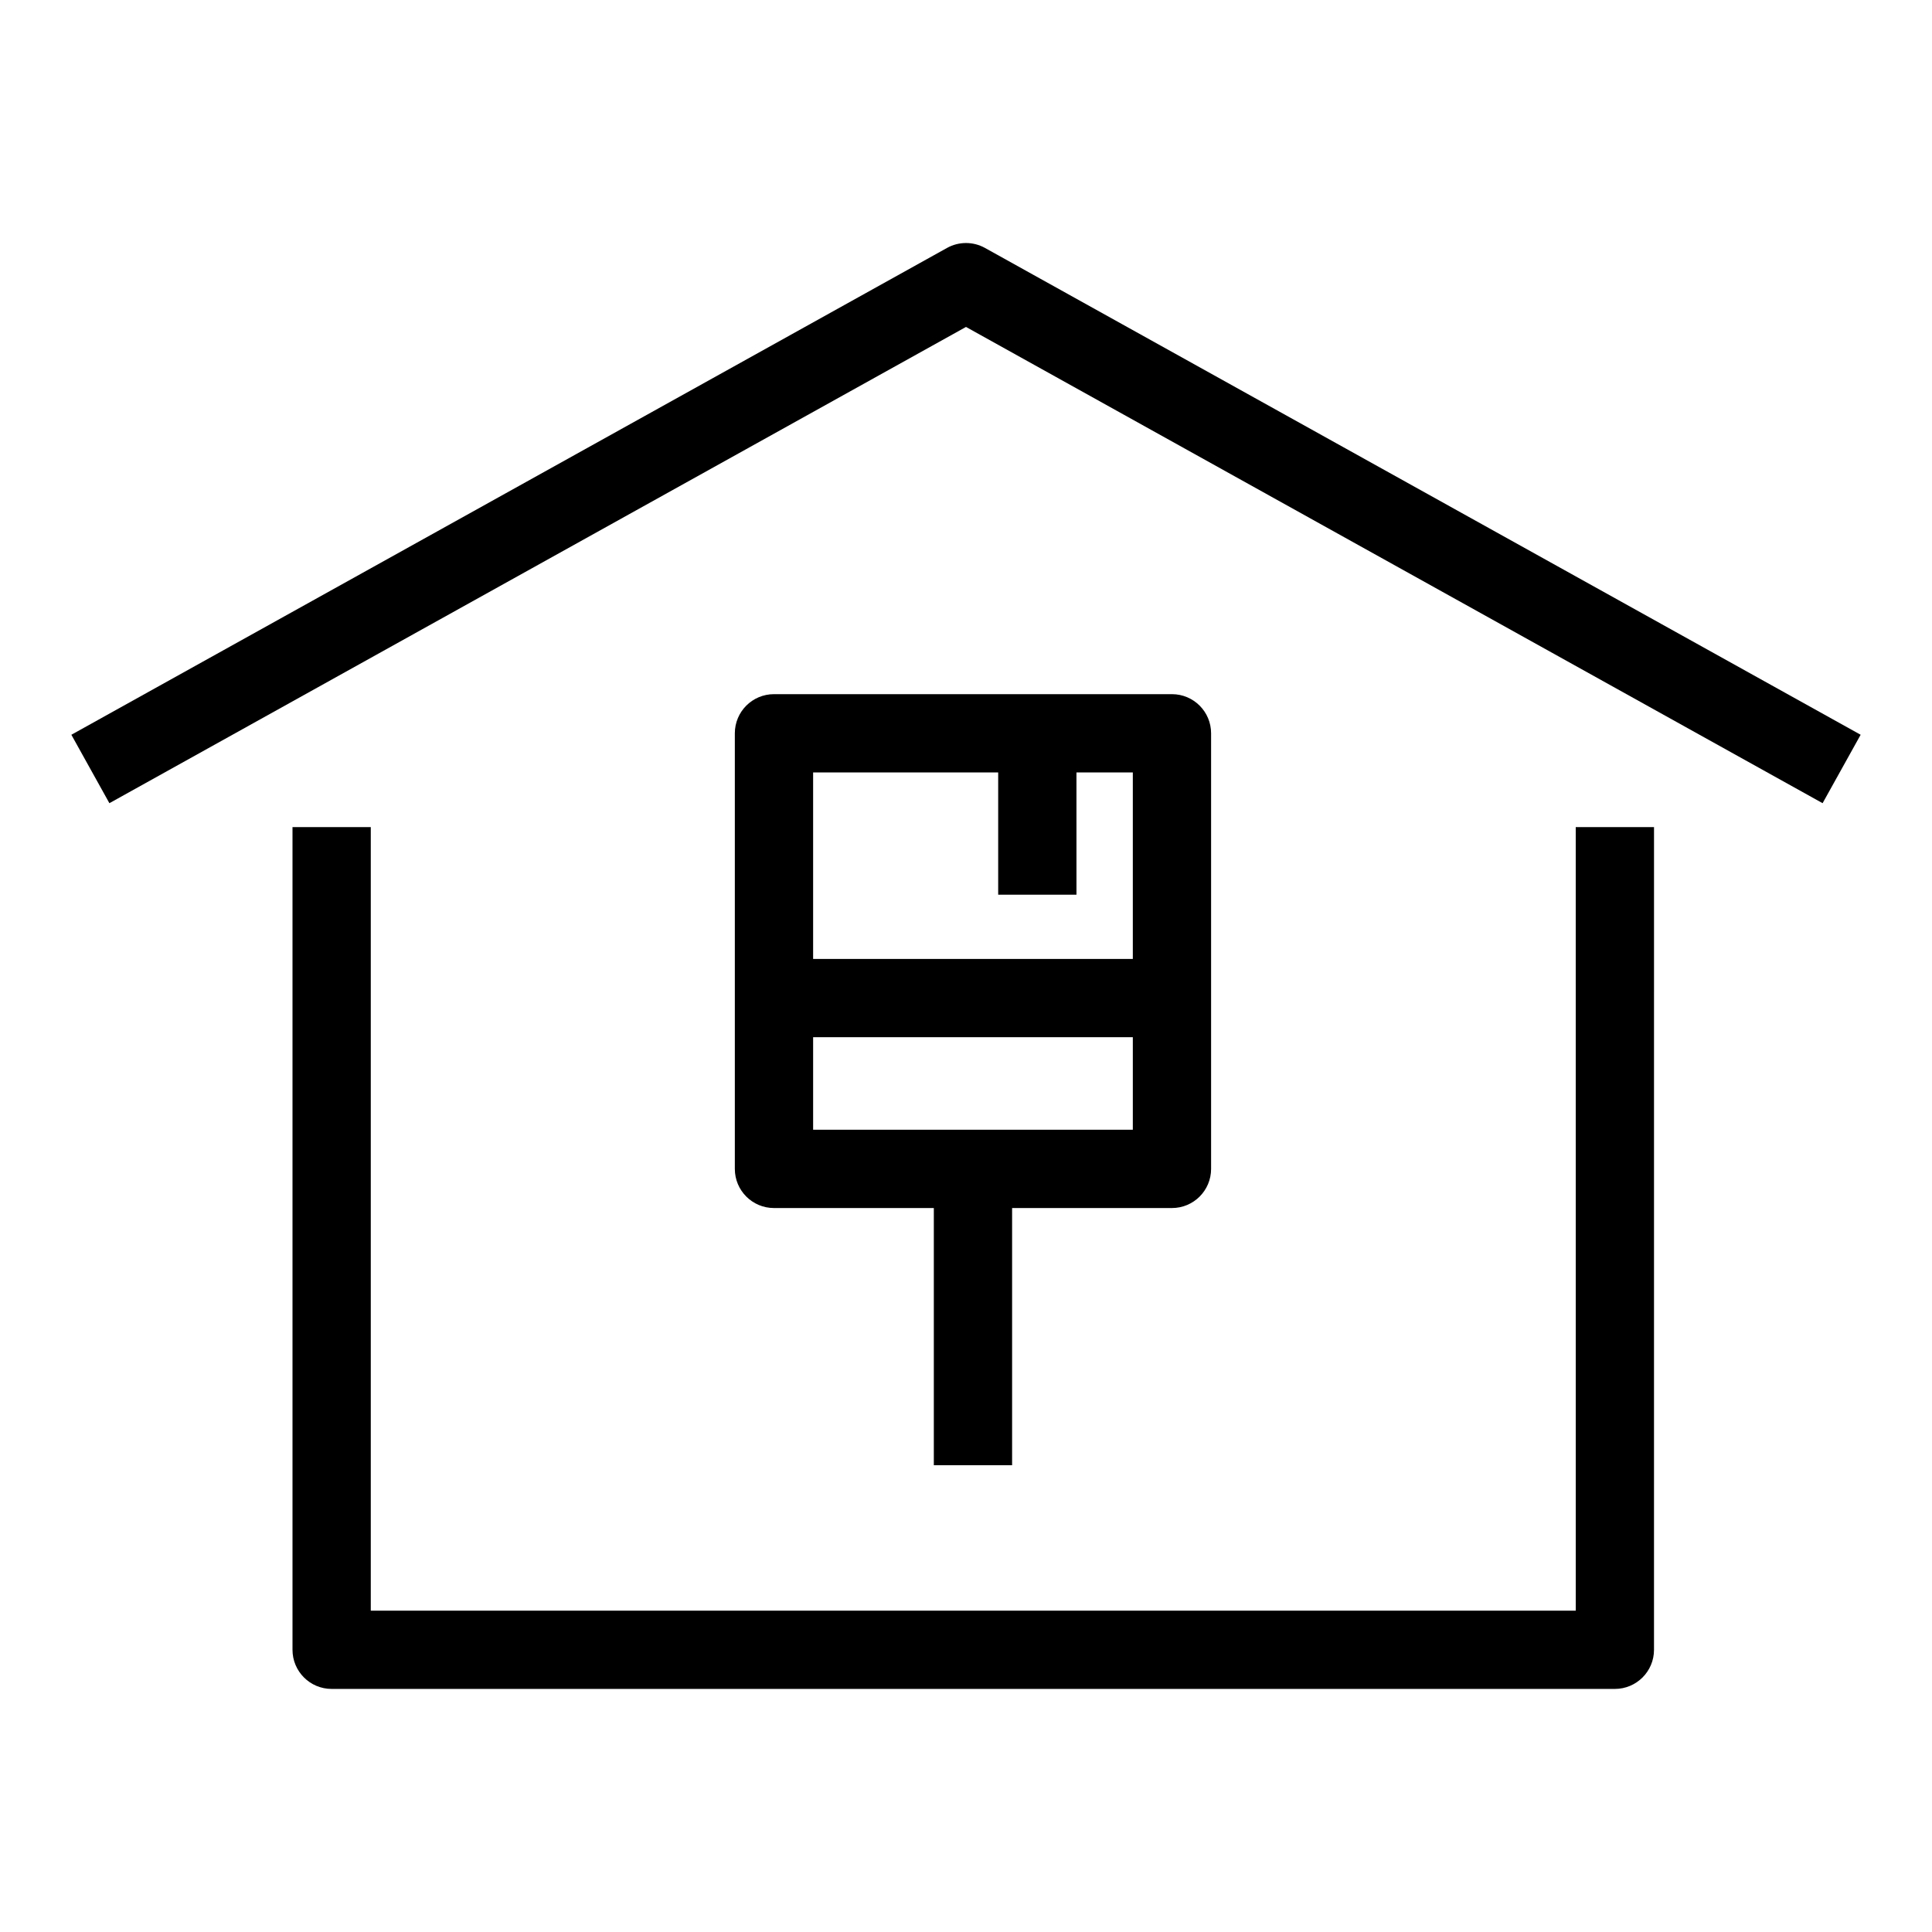 <?xml version="1.0" encoding="UTF-8"?>
<!-- Uploaded to: SVG Repo, www.svgrepo.com, Generator: SVG Repo Mixer Tools -->
<svg fill="#000000" width="800px" height="800px" version="1.1" viewBox="144 144 512 512" xmlns="http://www.w3.org/2000/svg">
 <g>
  <path d="m561.59 570.84h-319.33v-207.65h-20.746v218.02c0 5.731 4.644 10.371 10.371 10.371h340.07c5.731 0 10.371-4.644 10.371-10.371l0.004-218.02h-20.746z"/>
  <path d="m405.04 209.71c-3.137-1.742-6.945-1.742-10.078 0l-232.05 129.01 10.078 18.133 227.01-126.21 227.01 126.21 10.078-18.133z"/>
  <path d="m454.58 327.96h-105.47c-5.731 0-10.371 4.644-10.371 10.371v115.44c0 5.731 4.644 10.371 10.371 10.371h42.363v68.152h20.746v-68.152h42.363c5.731 0 10.371-4.644 10.371-10.371v-115.44c0-5.727-4.644-10.371-10.375-10.371zm-95.094 20.746h49.043v32.402h20.746l-0.004-32.402h14.938v49.43h-84.723zm84.723 94.688h-84.723v-24.52h84.723z"/>
 </g>
</svg>